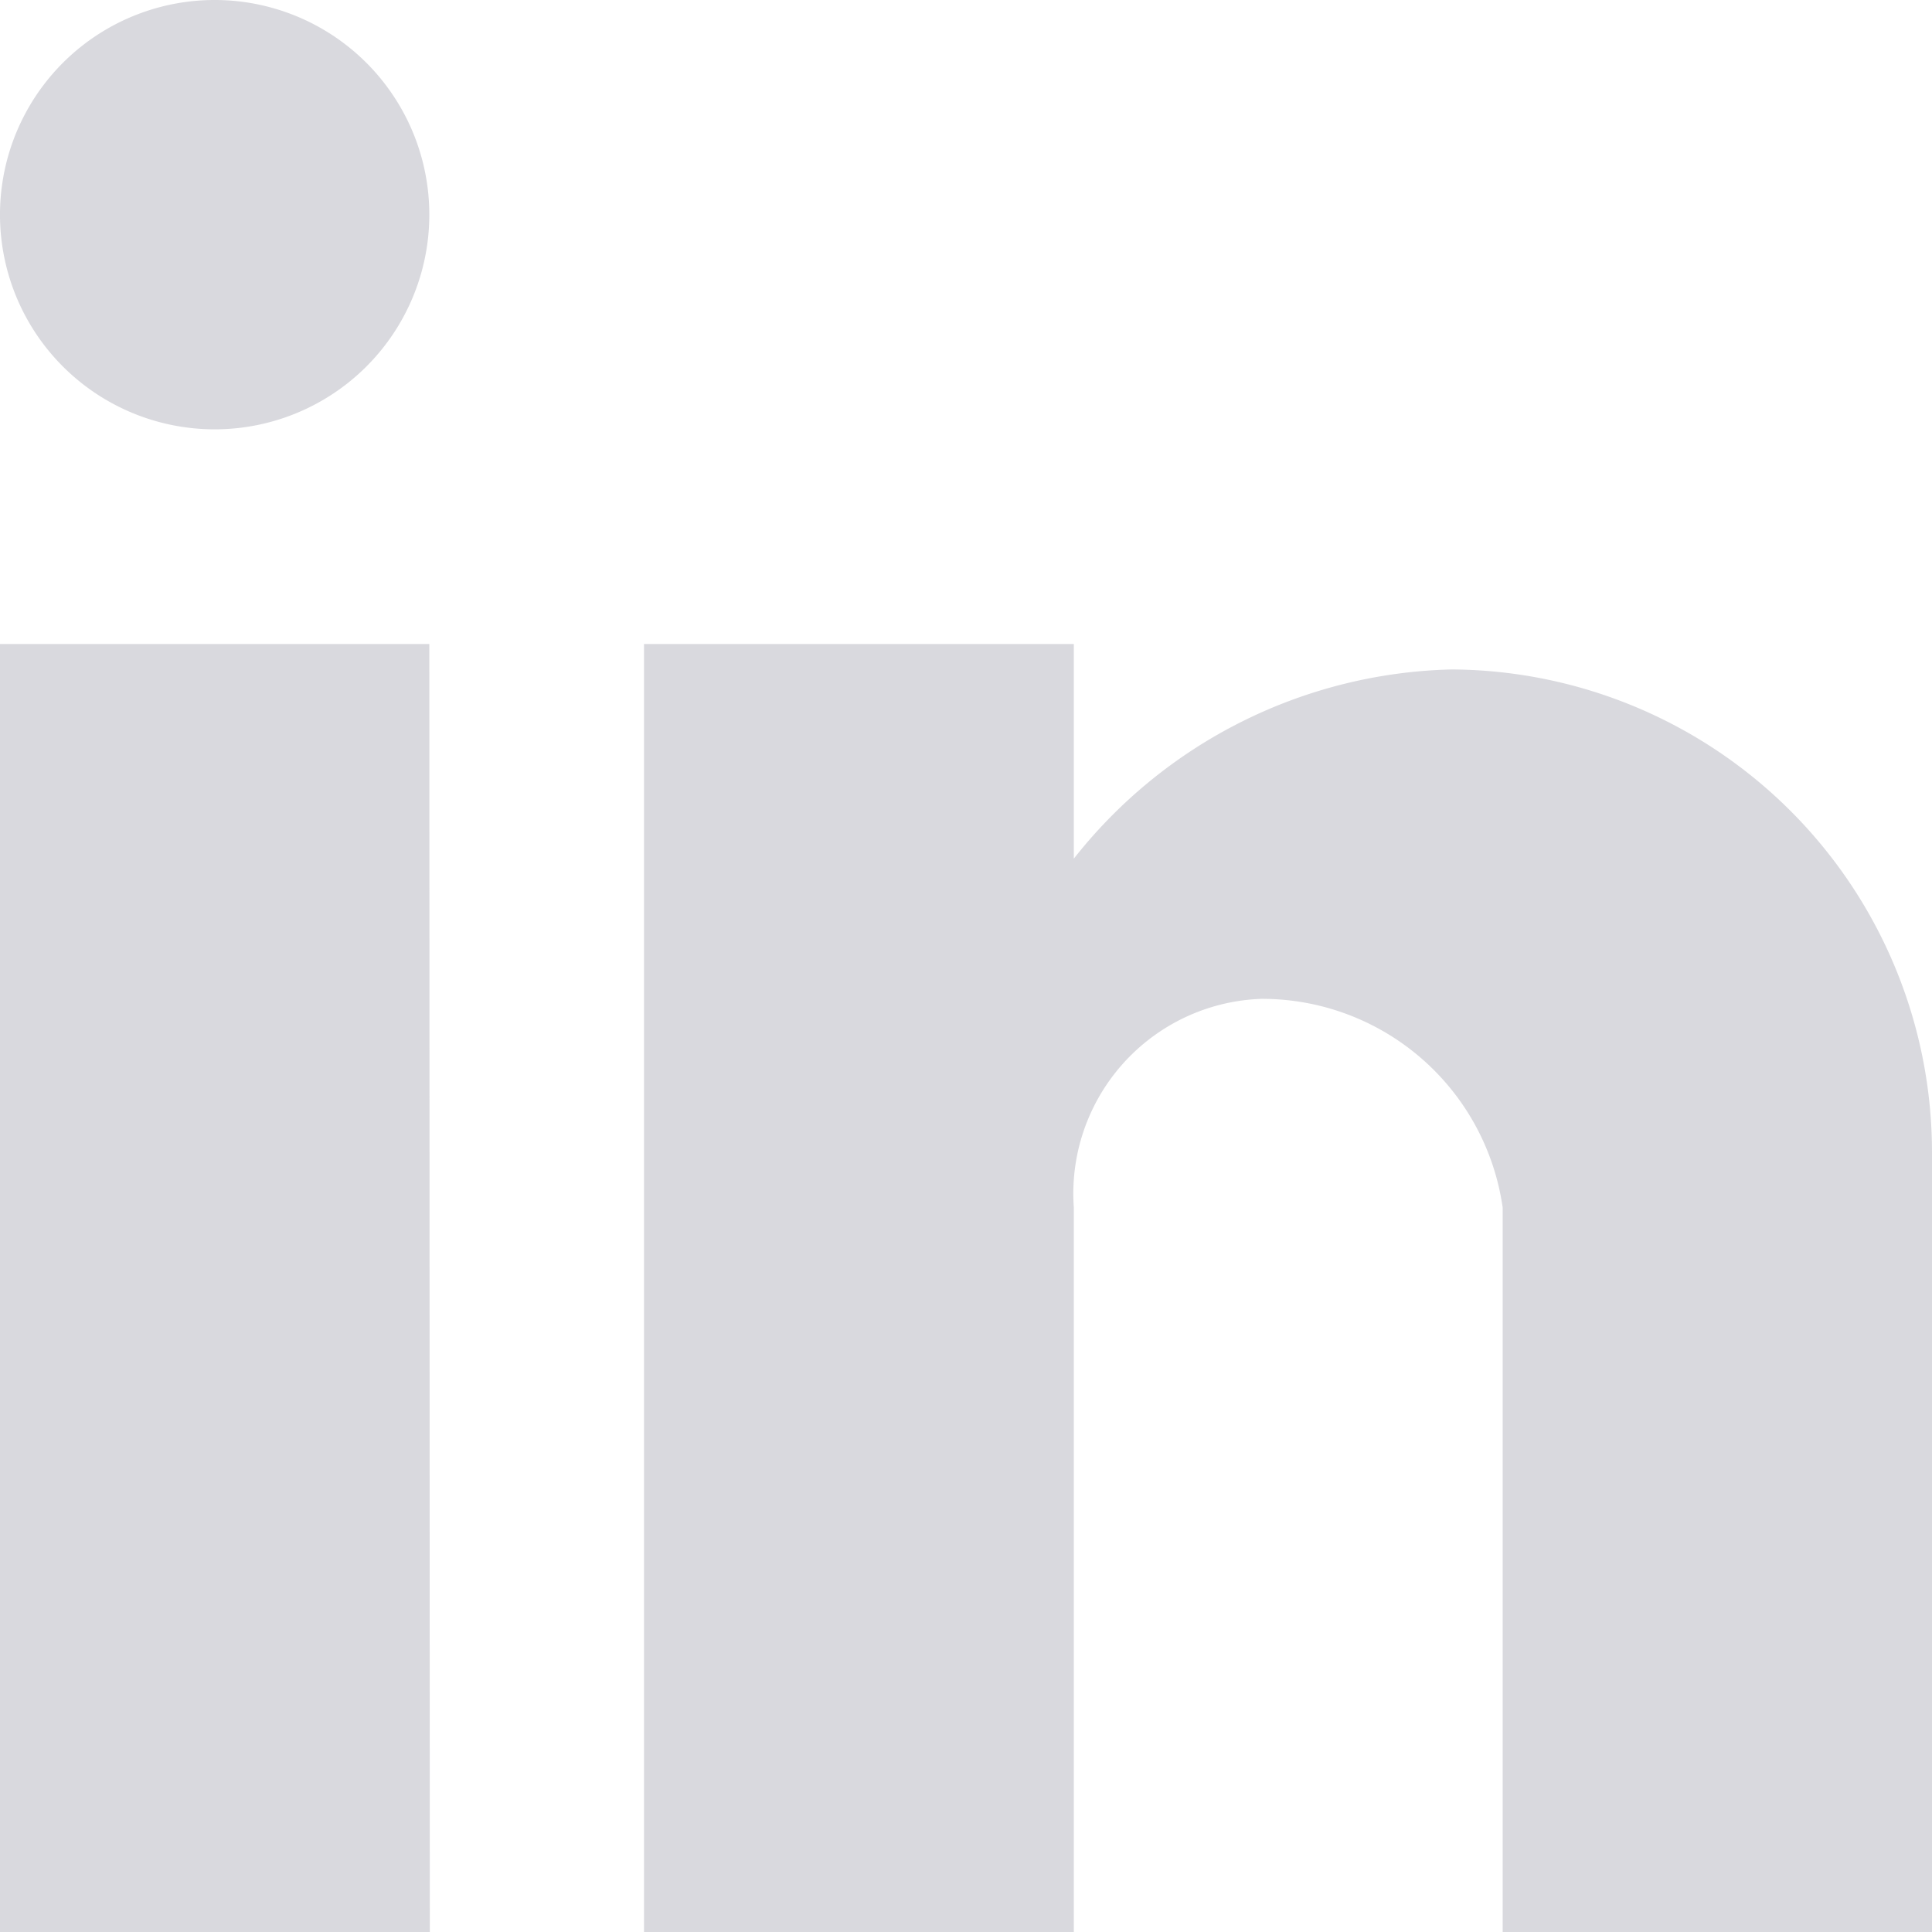 <svg xmlns="http://www.w3.org/2000/svg" width="19.971" height="19.971" viewBox="0 0 19.971 19.971">
  <path id="linkedin" d="M14.1,22.971H9.657V9.657H14.1v2.219A5.124,5.124,0,0,1,18.006,9.92a4.993,4.993,0,0,1,4.965,5.007v8.044H18.533V15.482a2.513,2.513,0,0,0-2.493-2.157A2.014,2.014,0,0,0,14.1,15.482Zm-6.657,0H3V9.657H7.438ZM5.219,7.438a2.219,2.219,0,1,1,1.569-.65A2.219,2.219,0,0,1,5.219,7.438Z" transform="translate(-3 -3)" fill="#d9d9de"/>
</svg>
